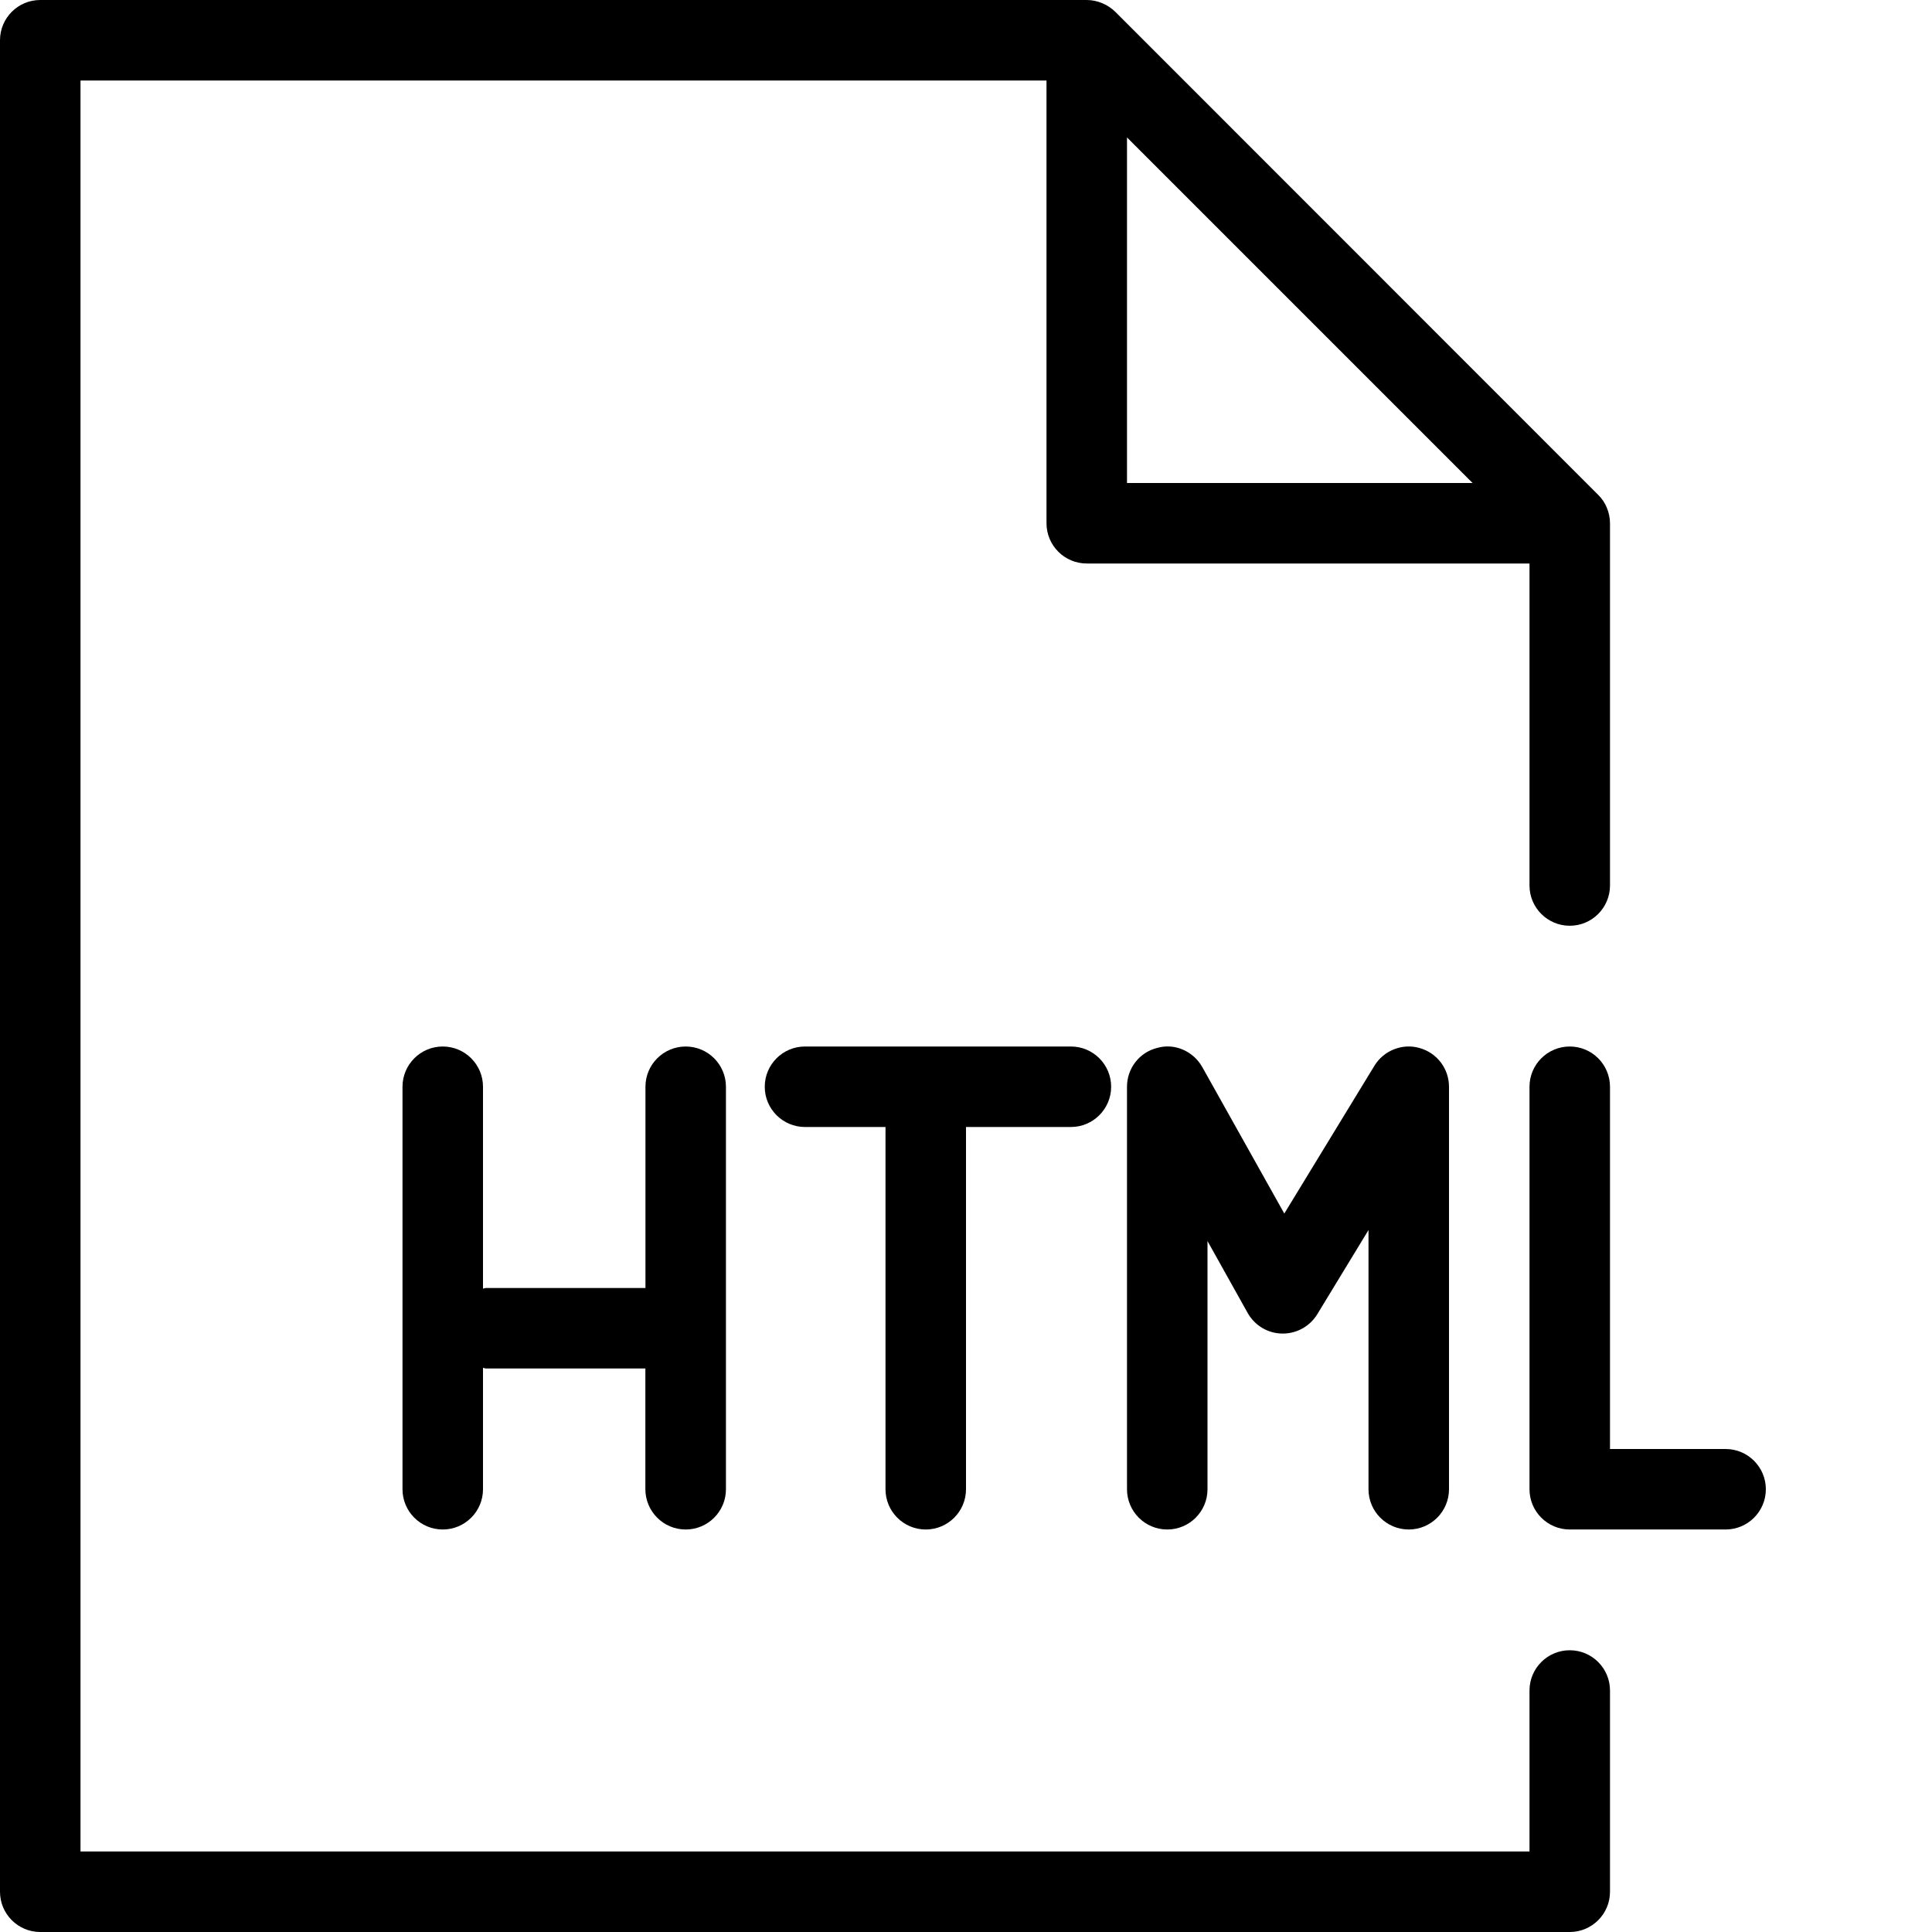 <?xml version="1.0" encoding="utf-8"?>
<!-- Generator: Adobe Illustrator 16.0.0, SVG Export Plug-In . SVG Version: 6.00 Build 0)  -->
<!DOCTYPE svg PUBLIC "-//W3C//DTD SVG 1.1//EN" "http://www.w3.org/Graphics/SVG/1.1/DTD/svg11.dtd">
<svg version="1.1" id="Outline_Icons" xmlns="http://www.w3.org/2000/svg" xmlns:xlink="http://www.w3.org/1999/xlink" x="0px"
	 y="0px" width="24px" height="24px" viewBox="0 0 24 24" enable-background="new 0 0 24 24" xml:space="preserve">
<g>
	<path d="M8.518,19c0.276,0,0.5-0.224,0.5-0.5v-5c0-0.276-0.224-0.5-0.5-0.5s-0.5,0.224-0.5,0.5V16h-1.98
		C6.023,16,6.013,16.007,6,16.008V13.5C6,13.224,5.776,13,5.5,13S5,13.224,5,13.5v5C5,18.776,5.224,19,5.5,19S6,18.776,6,18.5
		v-1.508C6.013,16.993,6.023,17,6.037,17h1.98v1.5C8.018,18.776,8.241,19,8.518,19z"/>
	<path d="M17.5,19c0.276,0,0.5-0.224,0.5-0.5v-5c0-0.224-0.149-0.421-0.365-0.481c-0.211-0.062-0.446,0.029-0.562,0.221
		l-1.119,1.835l-1.018-1.818c-0.111-0.199-0.346-0.303-0.562-0.239C14.153,13.073,14,13.272,14,13.5v5c0,0.276,0.224,0.5,0.5,0.5
		s0.5-0.224,0.5-0.5v-3.083l0.499,0.893c0.087,0.155,0.249,0.253,0.427,0.256c0.004,0,0.007,0,0.01,0
		c0.174,0,0.336-0.091,0.427-0.239L17,15.28v3.22C17,18.776,17.224,19,17.5,19z"/>
	<path d="M21.436,18H20v-4.5c0-0.276-0.224-0.5-0.5-0.5S19,13.224,19,13.5v5c0,0.276,0.224,0.5,0.5,0.5h1.936
		c0.276,0,0.5-0.224,0.5-0.5S21.712,18,21.436,18z"/>
	<path d="M11.5,19c0.276,0,0.5-0.224,0.5-0.5V14h1.303c0.276,0,0.5-0.224,0.5-0.5s-0.224-0.5-0.5-0.5H10c-0.276,0-0.5,0.224-0.5,0.5
		S9.724,14,10,14h1v4.5C11,18.776,11.224,19,11.5,19z"/>
	<path d="M19.5,20.5c-0.276,0-0.5,0.224-0.5,0.5v2H1V1h12v5.5C13,6.776,13.224,7,13.5,7H19v4c0,0.276,0.224,0.5,0.5,0.5
		S20,11.276,20,11V6.5c0-0.066-0.014-0.132-0.039-0.192c-0.025-0.062-0.062-0.116-0.108-0.161l-5.998-6
		c-0.046-0.045-0.101-0.082-0.162-0.107C13.632,0.014,13.566,0,13.5,0h-13C0.224,0,0,0.224,0,0.5v23C0,23.776,0.224,24,0.5,24h19
		c0.276,0,0.5-0.224,0.5-0.5V21C20,20.724,19.776,20.5,19.5,20.5z M14,1.707L18.293,6H14V1.707z"/>
</g>
</svg>
